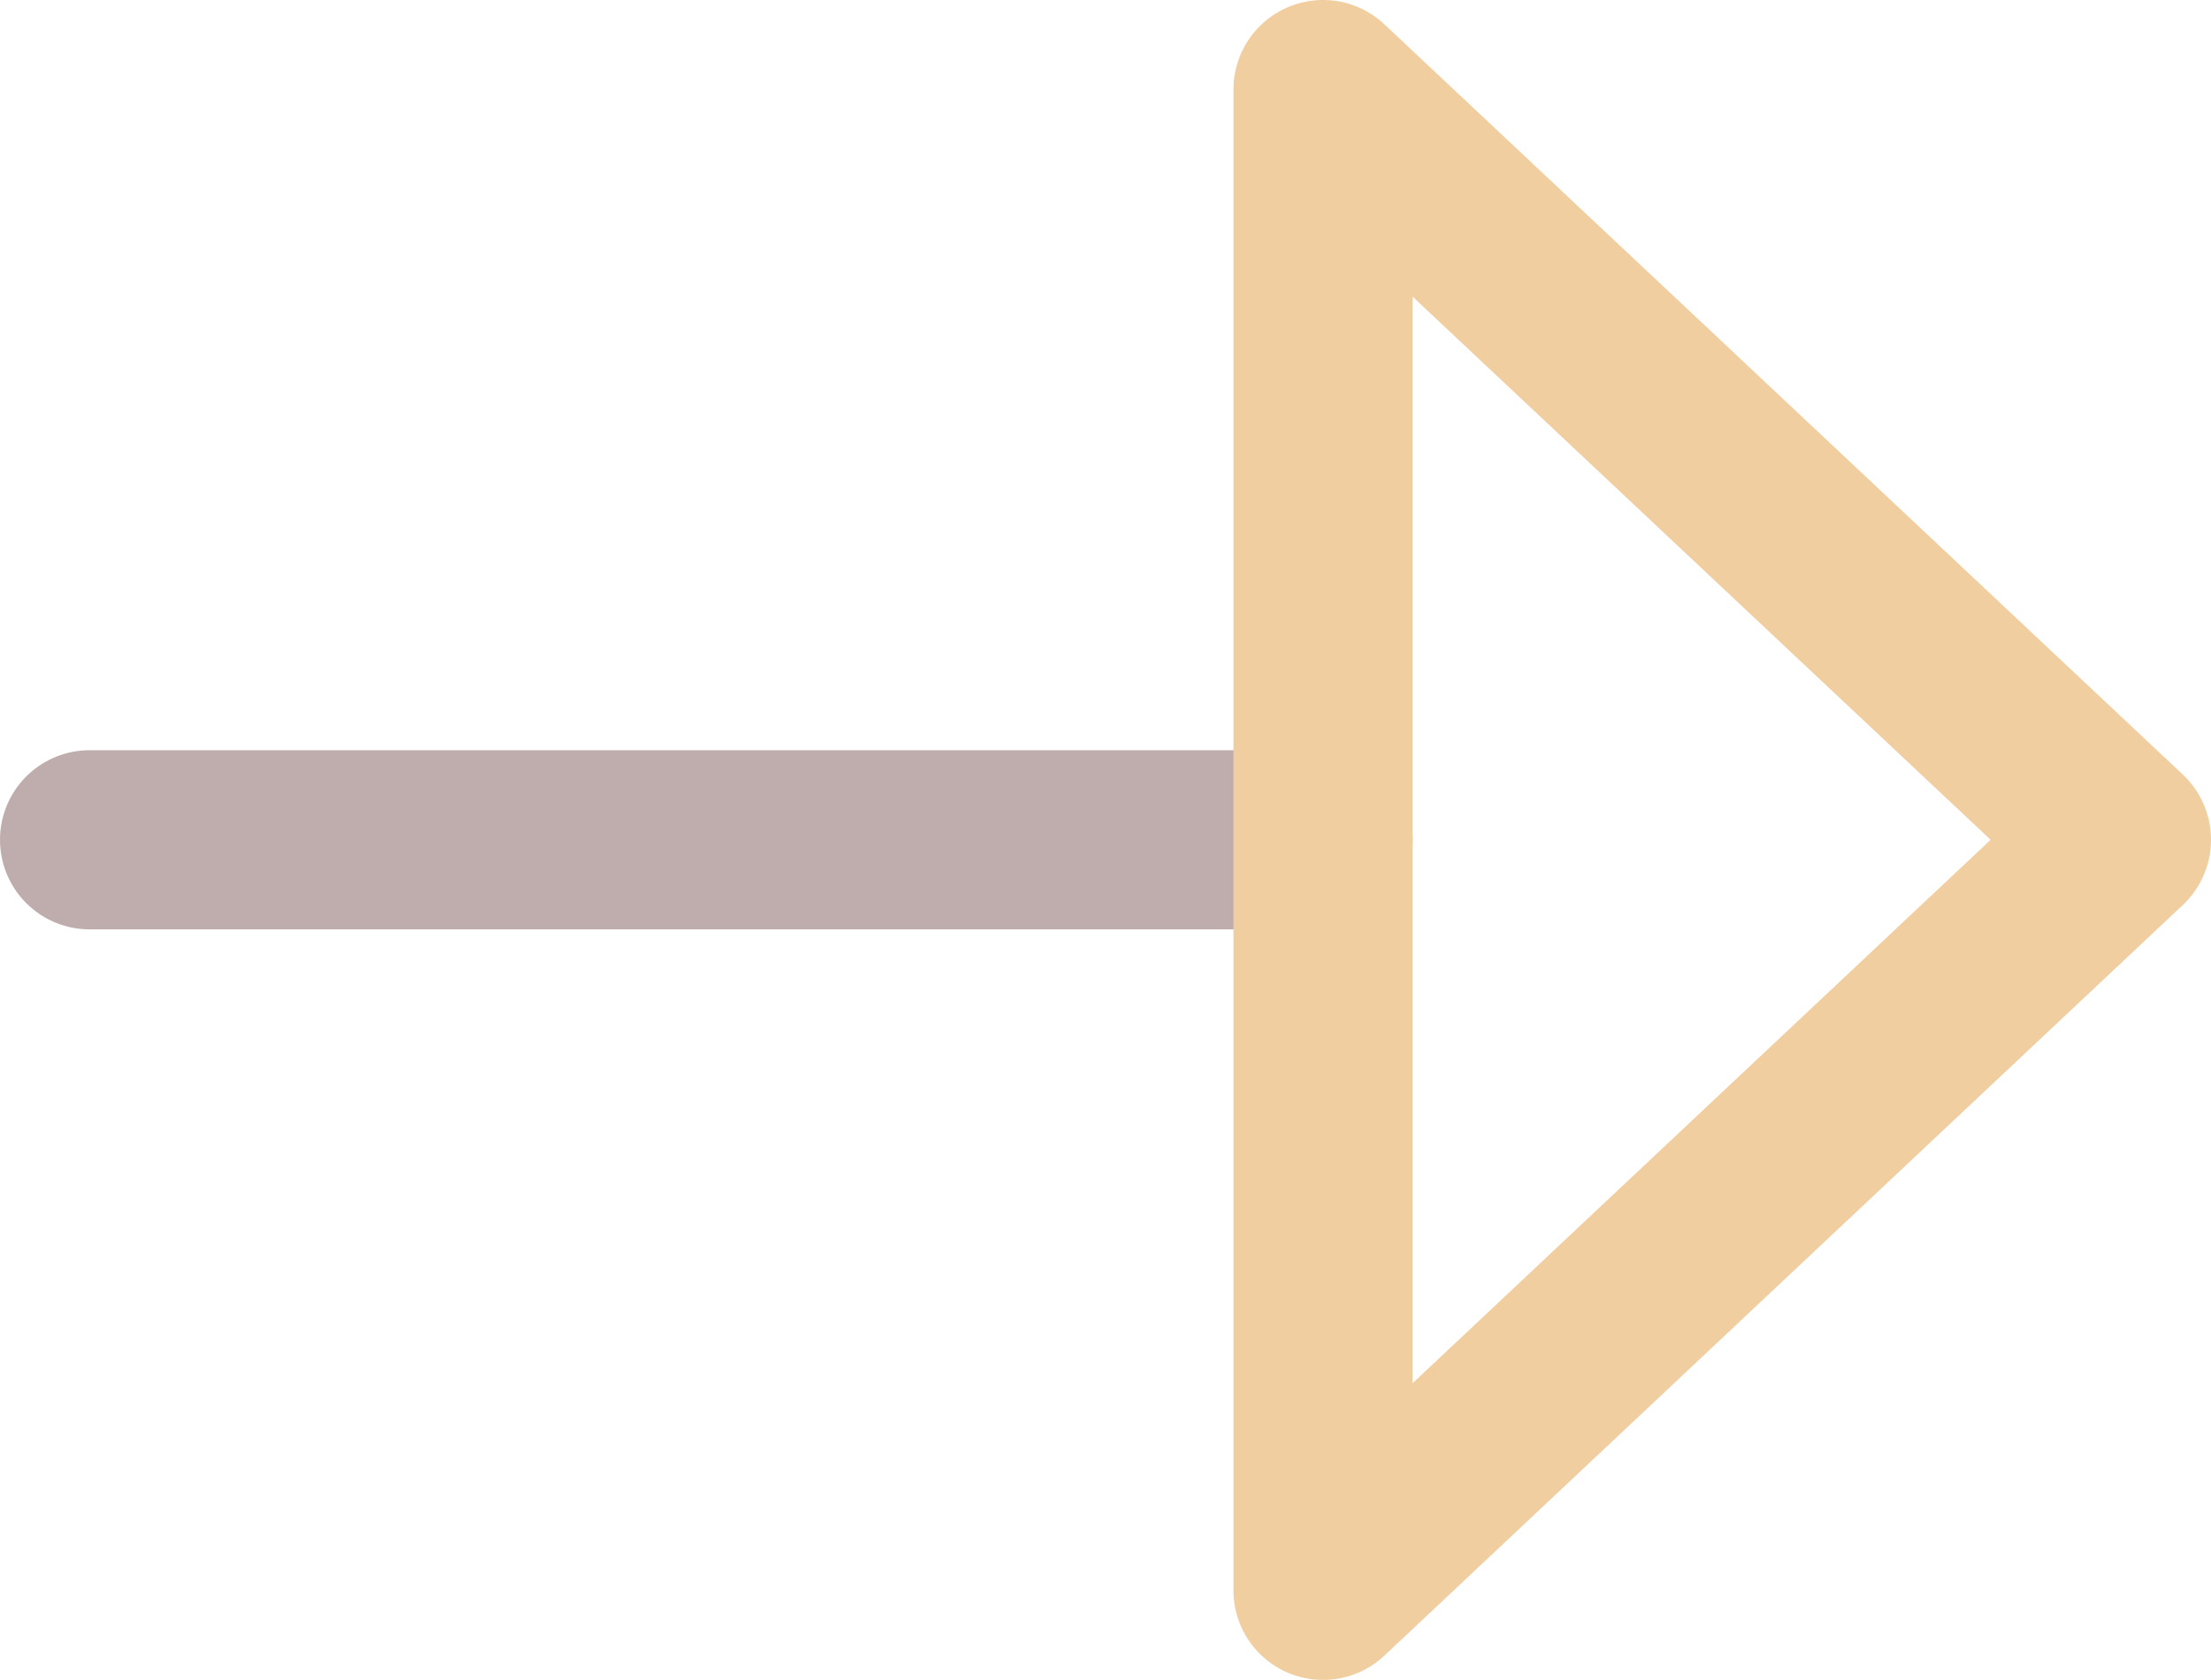 <?xml version="1.0" encoding="UTF-8"?><svg id="_レイヤー_2" xmlns="http://www.w3.org/2000/svg" viewBox="0 0 61.7 46.89"><defs><style>.cls-1{stroke:#f1cea0;}.cls-1,.cls-2{fill:none;stroke-linecap:round;stroke-linejoin:round;stroke-width:5px;}.cls-2{stroke:#beadac;}</style></defs><g id="_レイヤー_2-2"><g><line class="cls-2" x1="2.5" y1="23.44" x2="36.92" y2="23.44"/><polygon class="cls-1" points="36.92 44.39 59.2 23.44 36.92 2.5 36.92 44.39"/></g></g></svg>